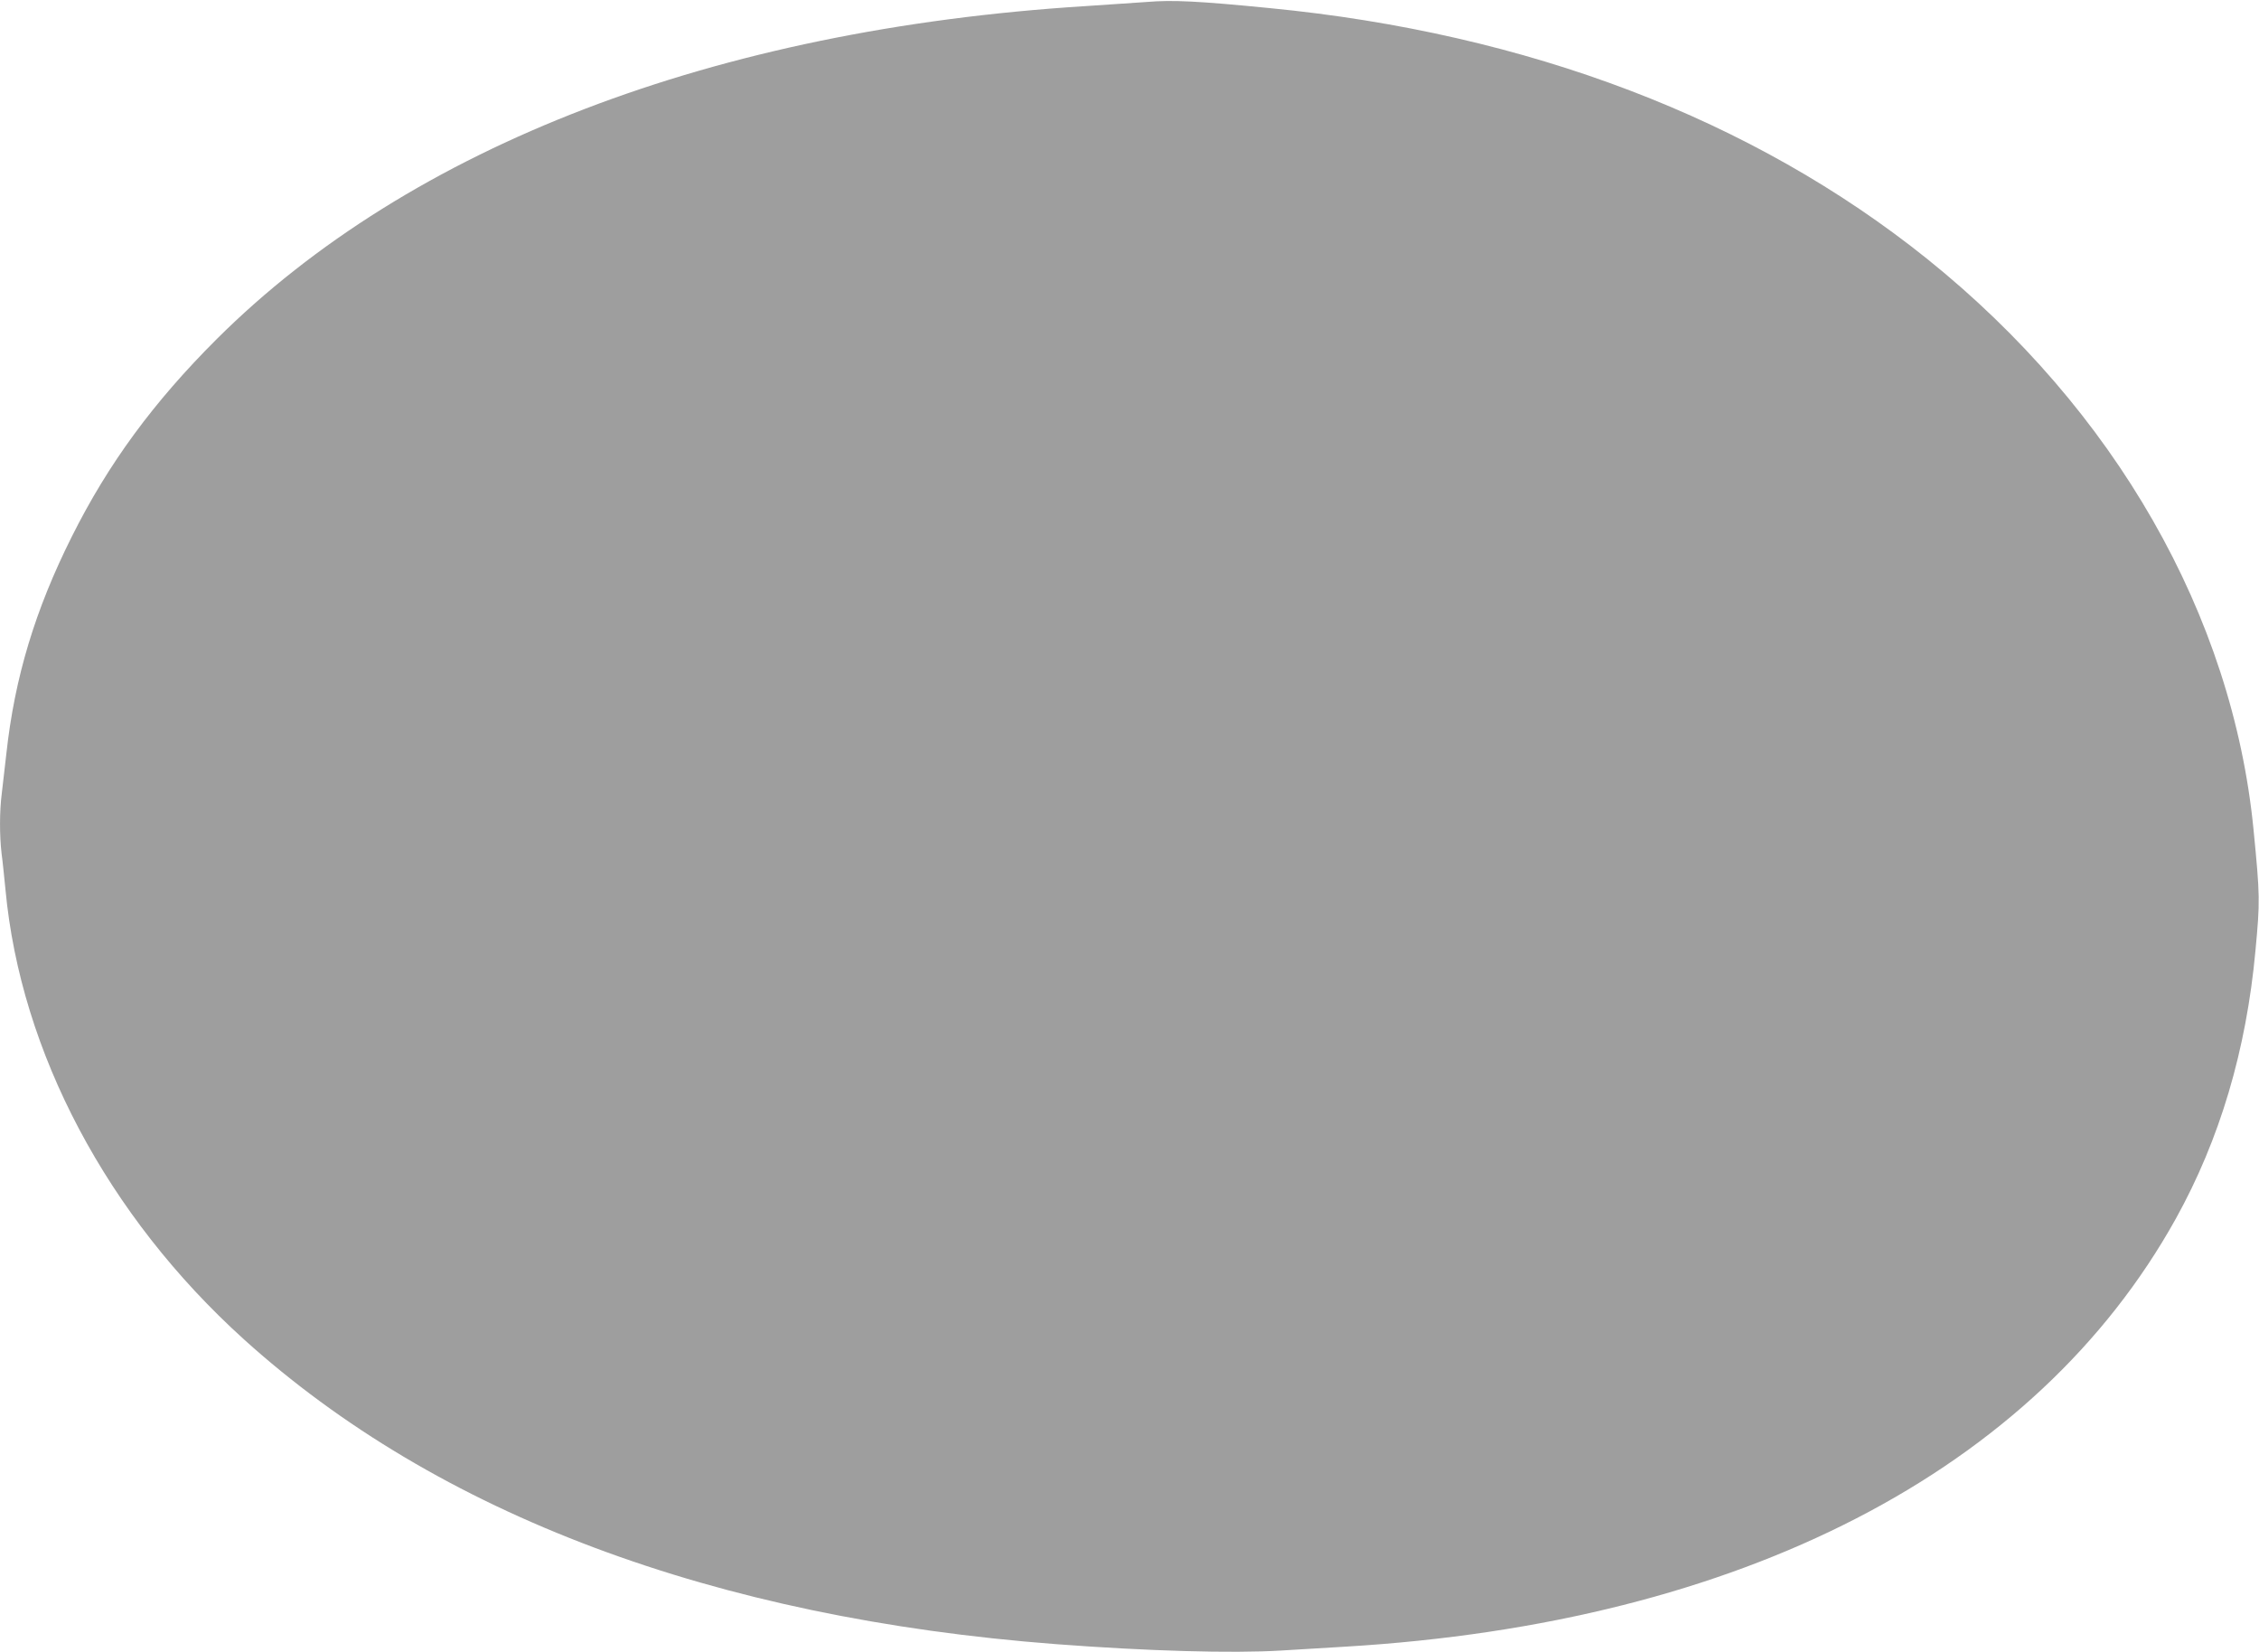 <?xml version="1.0" standalone="no"?>
<!DOCTYPE svg PUBLIC "-//W3C//DTD SVG 20010904//EN"
 "http://www.w3.org/TR/2001/REC-SVG-20010904/DTD/svg10.dtd">
<svg version="1.0" xmlns="http://www.w3.org/2000/svg"
 width="1280pt" height="936pt" viewBox="0 0 1280 936"
 preserveAspectRatio="xMidYMid meet">
<g transform="translate(0,936) scale(0.1,-0.1)"
fill="#9e9e9e" stroke="none">
<path d="M6500 9349 c-58 -4 -217 -15 -355 -24 -2095 -132 -3819 -793 -4916
-1885 -359 -358 -615 -706 -822 -1120 -208 -415 -324 -799 -371 -1230 -9 -80
-21 -181 -26 -226 -13 -101 -13 -237 -1 -340 6 -43 15 -135 22 -204 86 -922
577 -1848 1351 -2548 1098 -992 2662 -1579 4603 -1727 515 -39 996 -53 1275
-36 107 6 272 16 365 22 2239 134 3910 996 4704 2425 249 449 399 954 451
1519 26 280 26 307 -11 685 -119 1214 -785 2378 -1849 3233 -987 792 -2263
1279 -3725 1421 -404 40 -552 47 -695 35z"/>
</g>
</svg>
